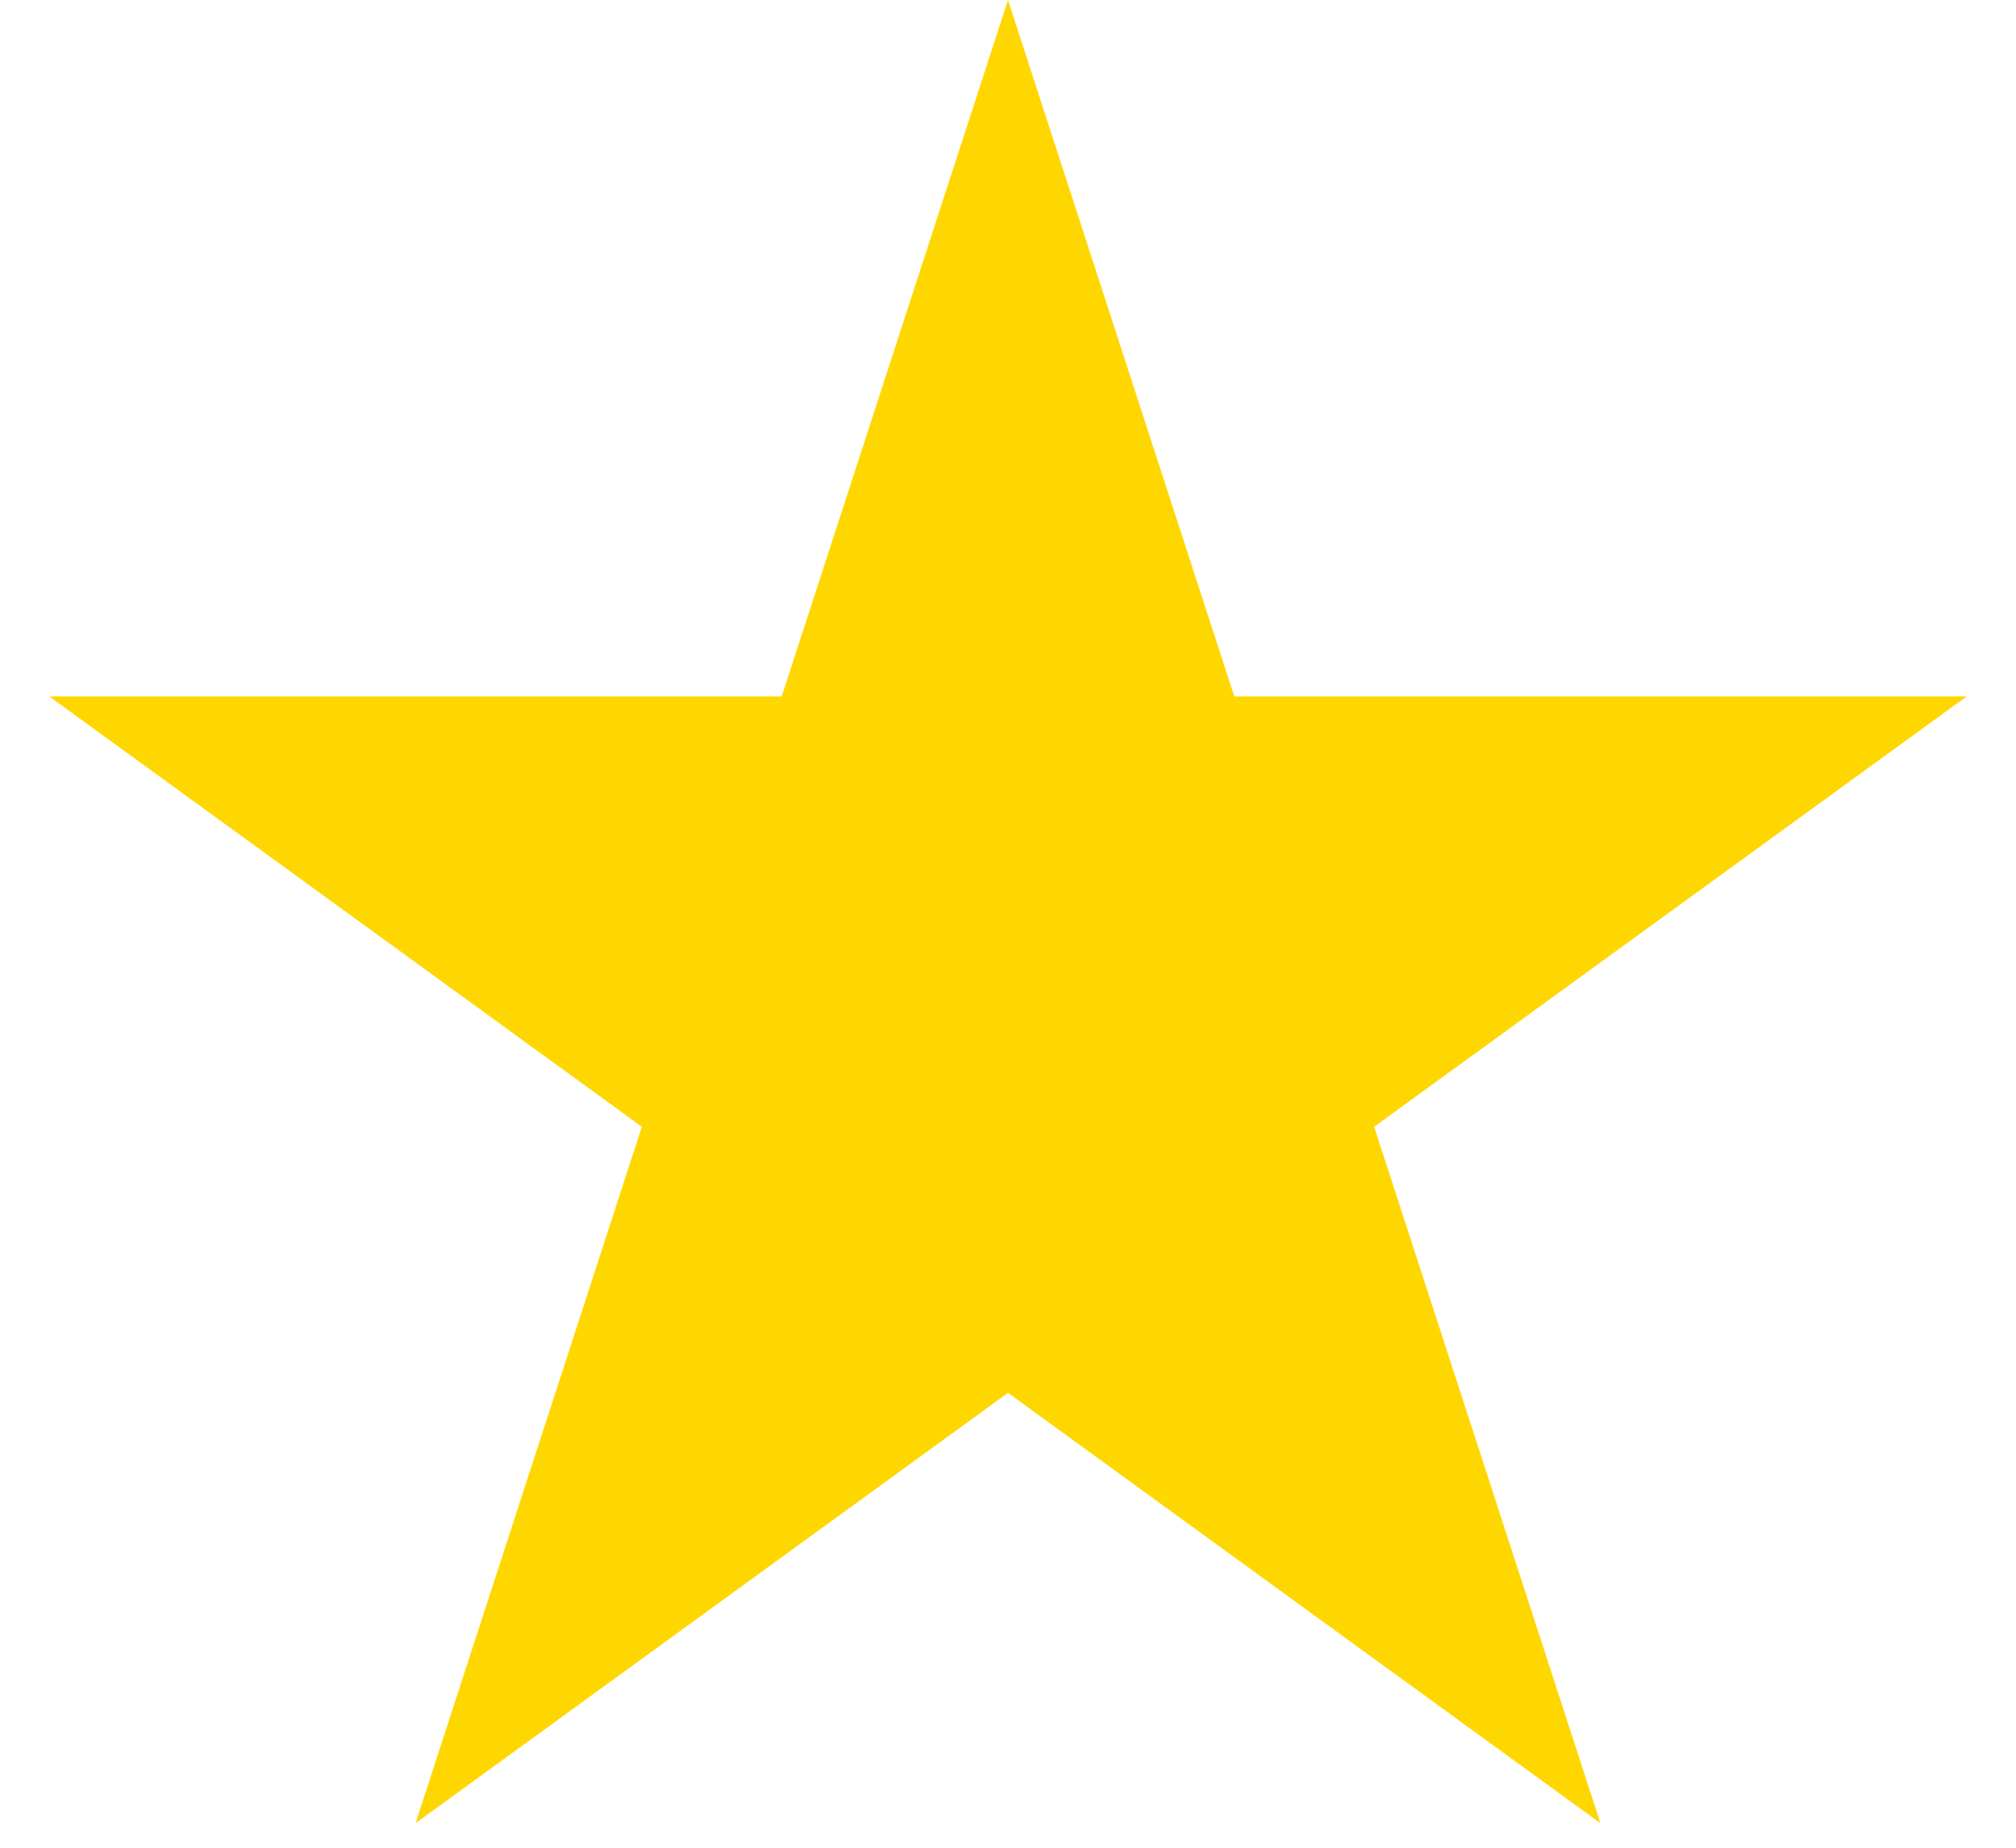 <svg xmlns="http://www.w3.org/2000/svg" width="24" height="22" viewBox="0 0 24 22" fill="none"><path d="M12 0L14.694 8.292H23.413L16.359 13.416L19.053 21.708L12 16.584L4.947 21.708L7.641 13.416L0.587 8.292H9.306L12 0Z" fill="#FFD700"></path></svg>